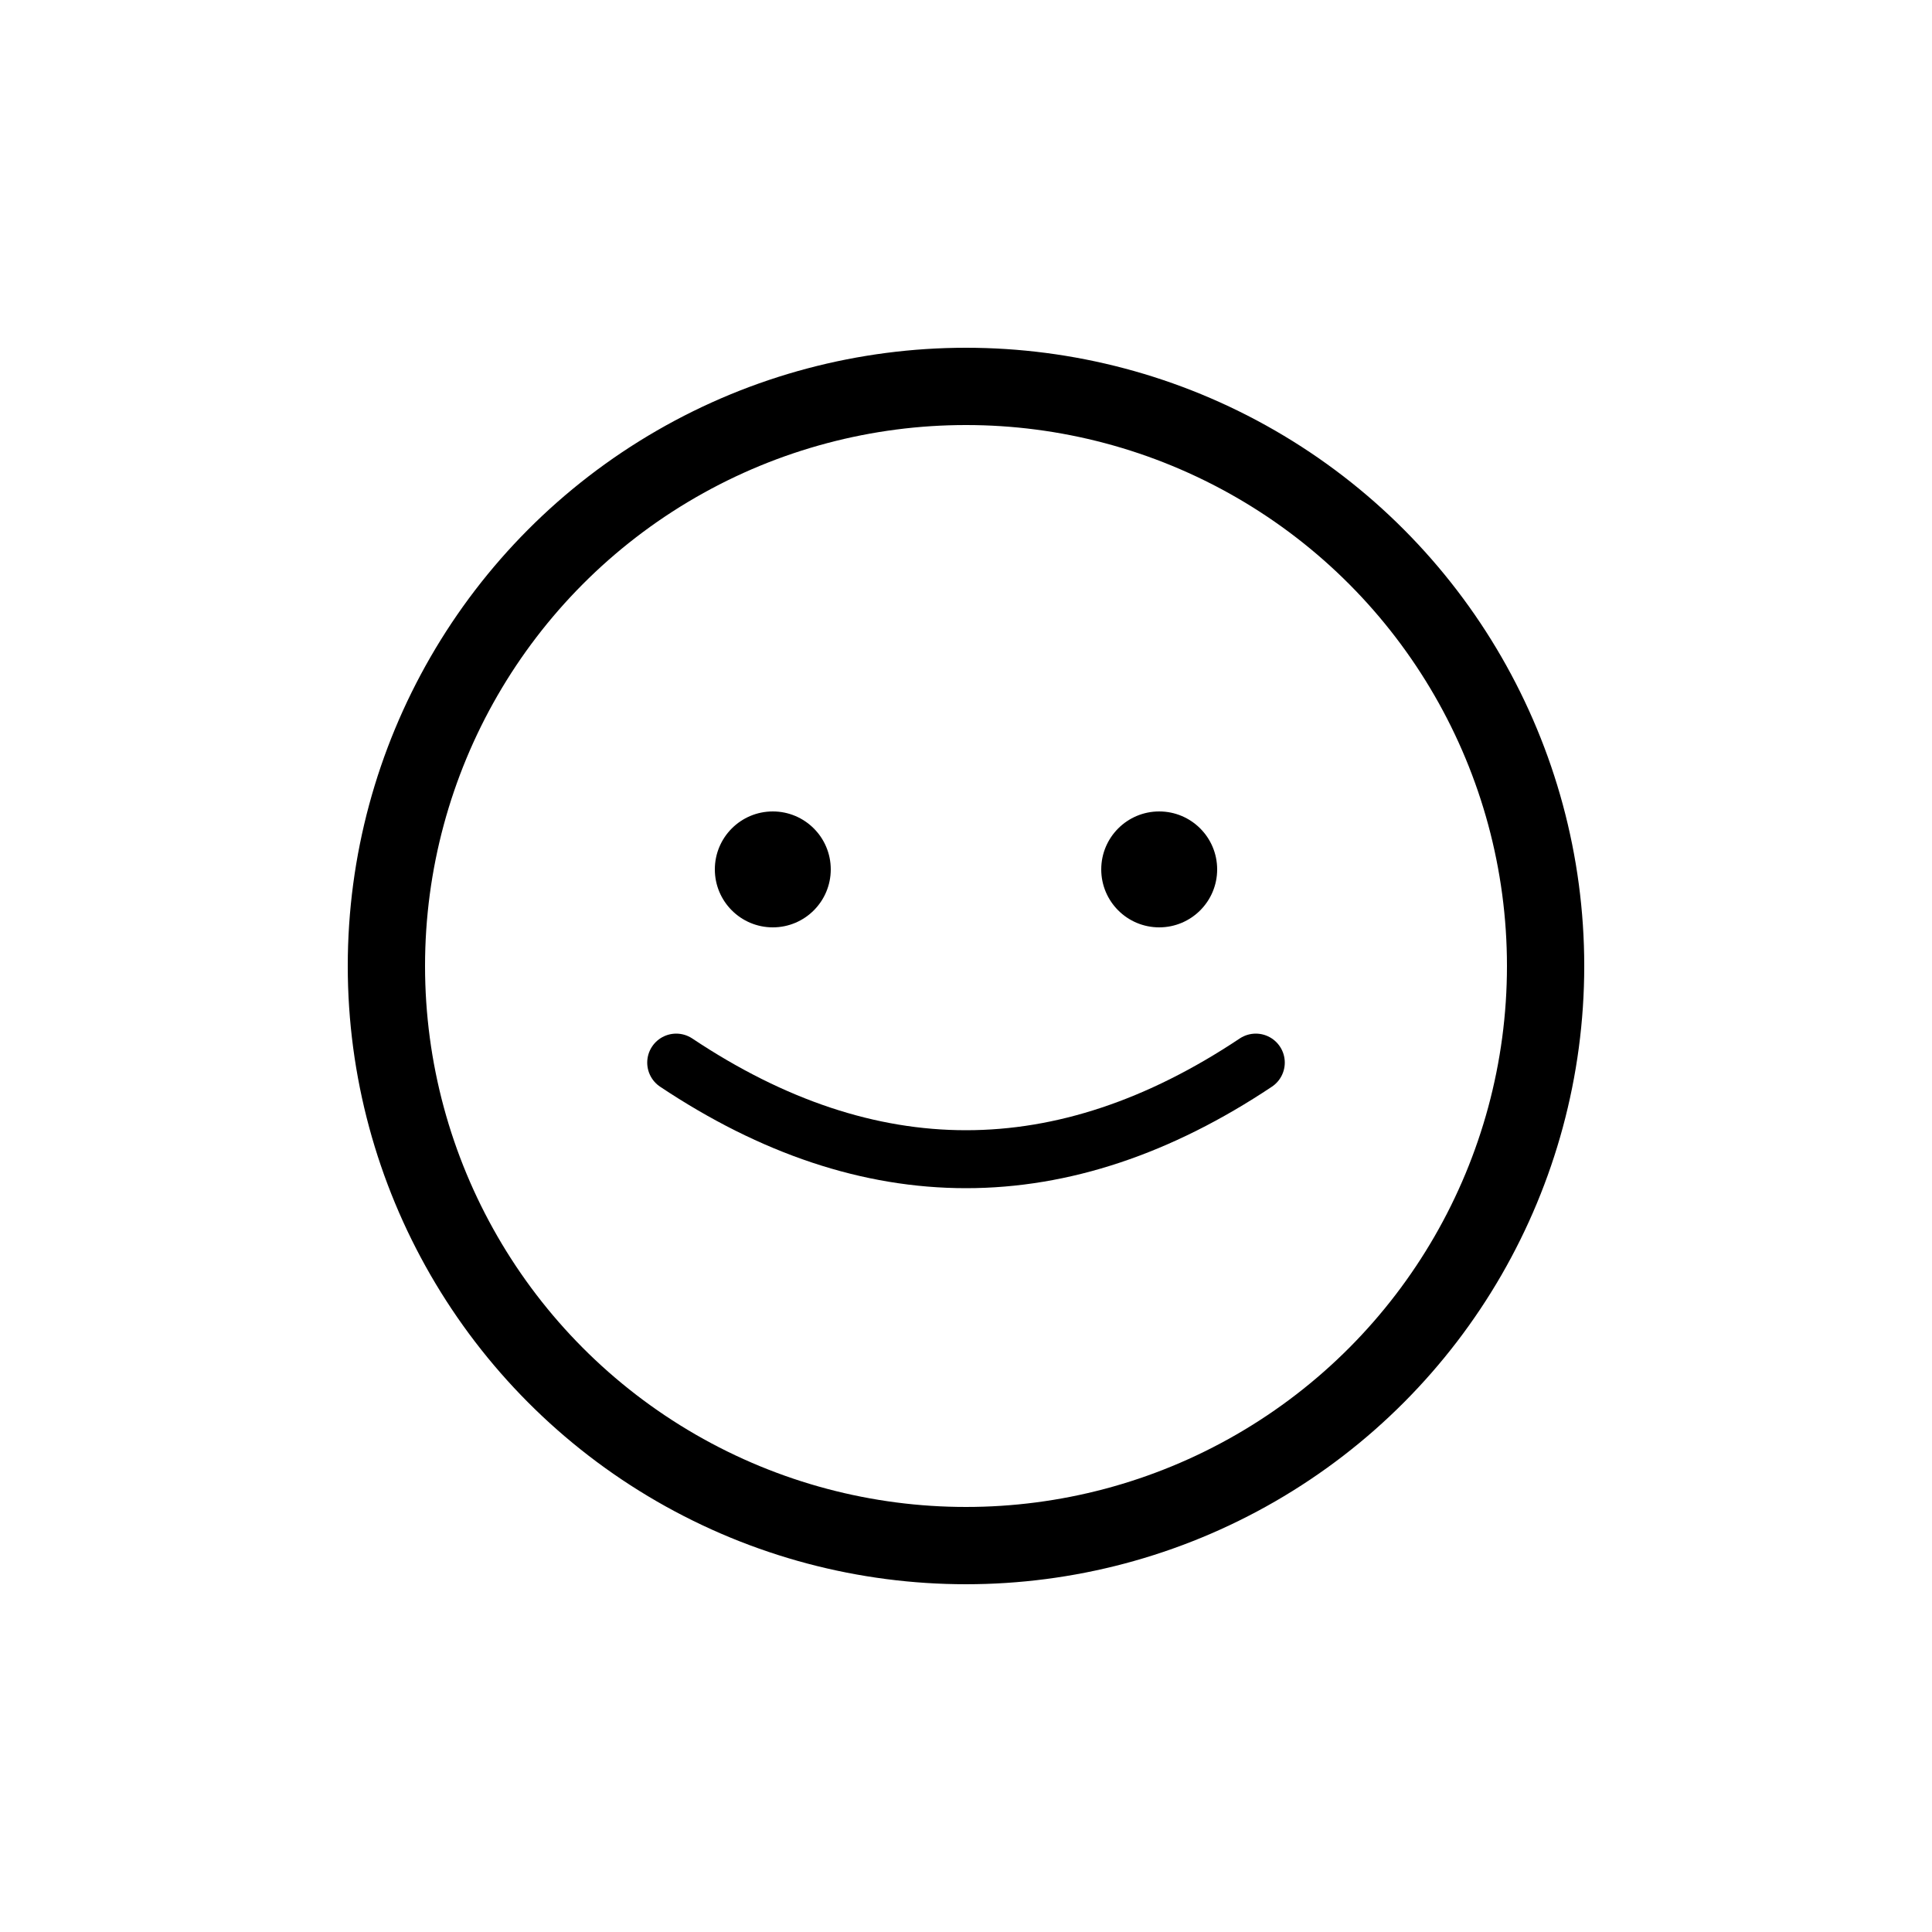 <?xml version="1.0" encoding="UTF-8"?>
<svg width="100" height="100" viewBox="0 0 100 100" xmlns="http://www.w3.org/2000/svg">
    <!-- Face circle -->
    <circle cx="50" cy="50" r="30" 
            fill="none" 
            stroke="black" 
            stroke-width="4">
        <animate attributeName="stroke-dasharray"
                 values="0,200;200,0"
                 dur="2s"
                 begin="0s"
                 fill="freeze"/>
    </circle>
    
    <!-- Eyes -->
    <circle cx="40" cy="45" r="3" fill="black">
        <animate attributeName="opacity"
                 values="0;1"
                 dur="0.5s"
                 begin="1.5s"
                 fill="freeze"/>
    </circle>
    <circle cx="60" cy="45" r="3" fill="black">
        <animate attributeName="opacity"
                 values="0;1"
                 dur="0.5s"
                 begin="1.5s"
                 fill="freeze"/>
    </circle>
    
    <!-- Smile -->
    <path d="M35,55 Q50,65 65,55" 
          fill="none" 
          stroke="black" 
          stroke-width="3"
          stroke-linecap="round">
        <animate attributeName="opacity"
                 values="0;1"
                 dur="0.5s"
                 begin="2s"
                 fill="freeze"/>
    </path>
</svg>
